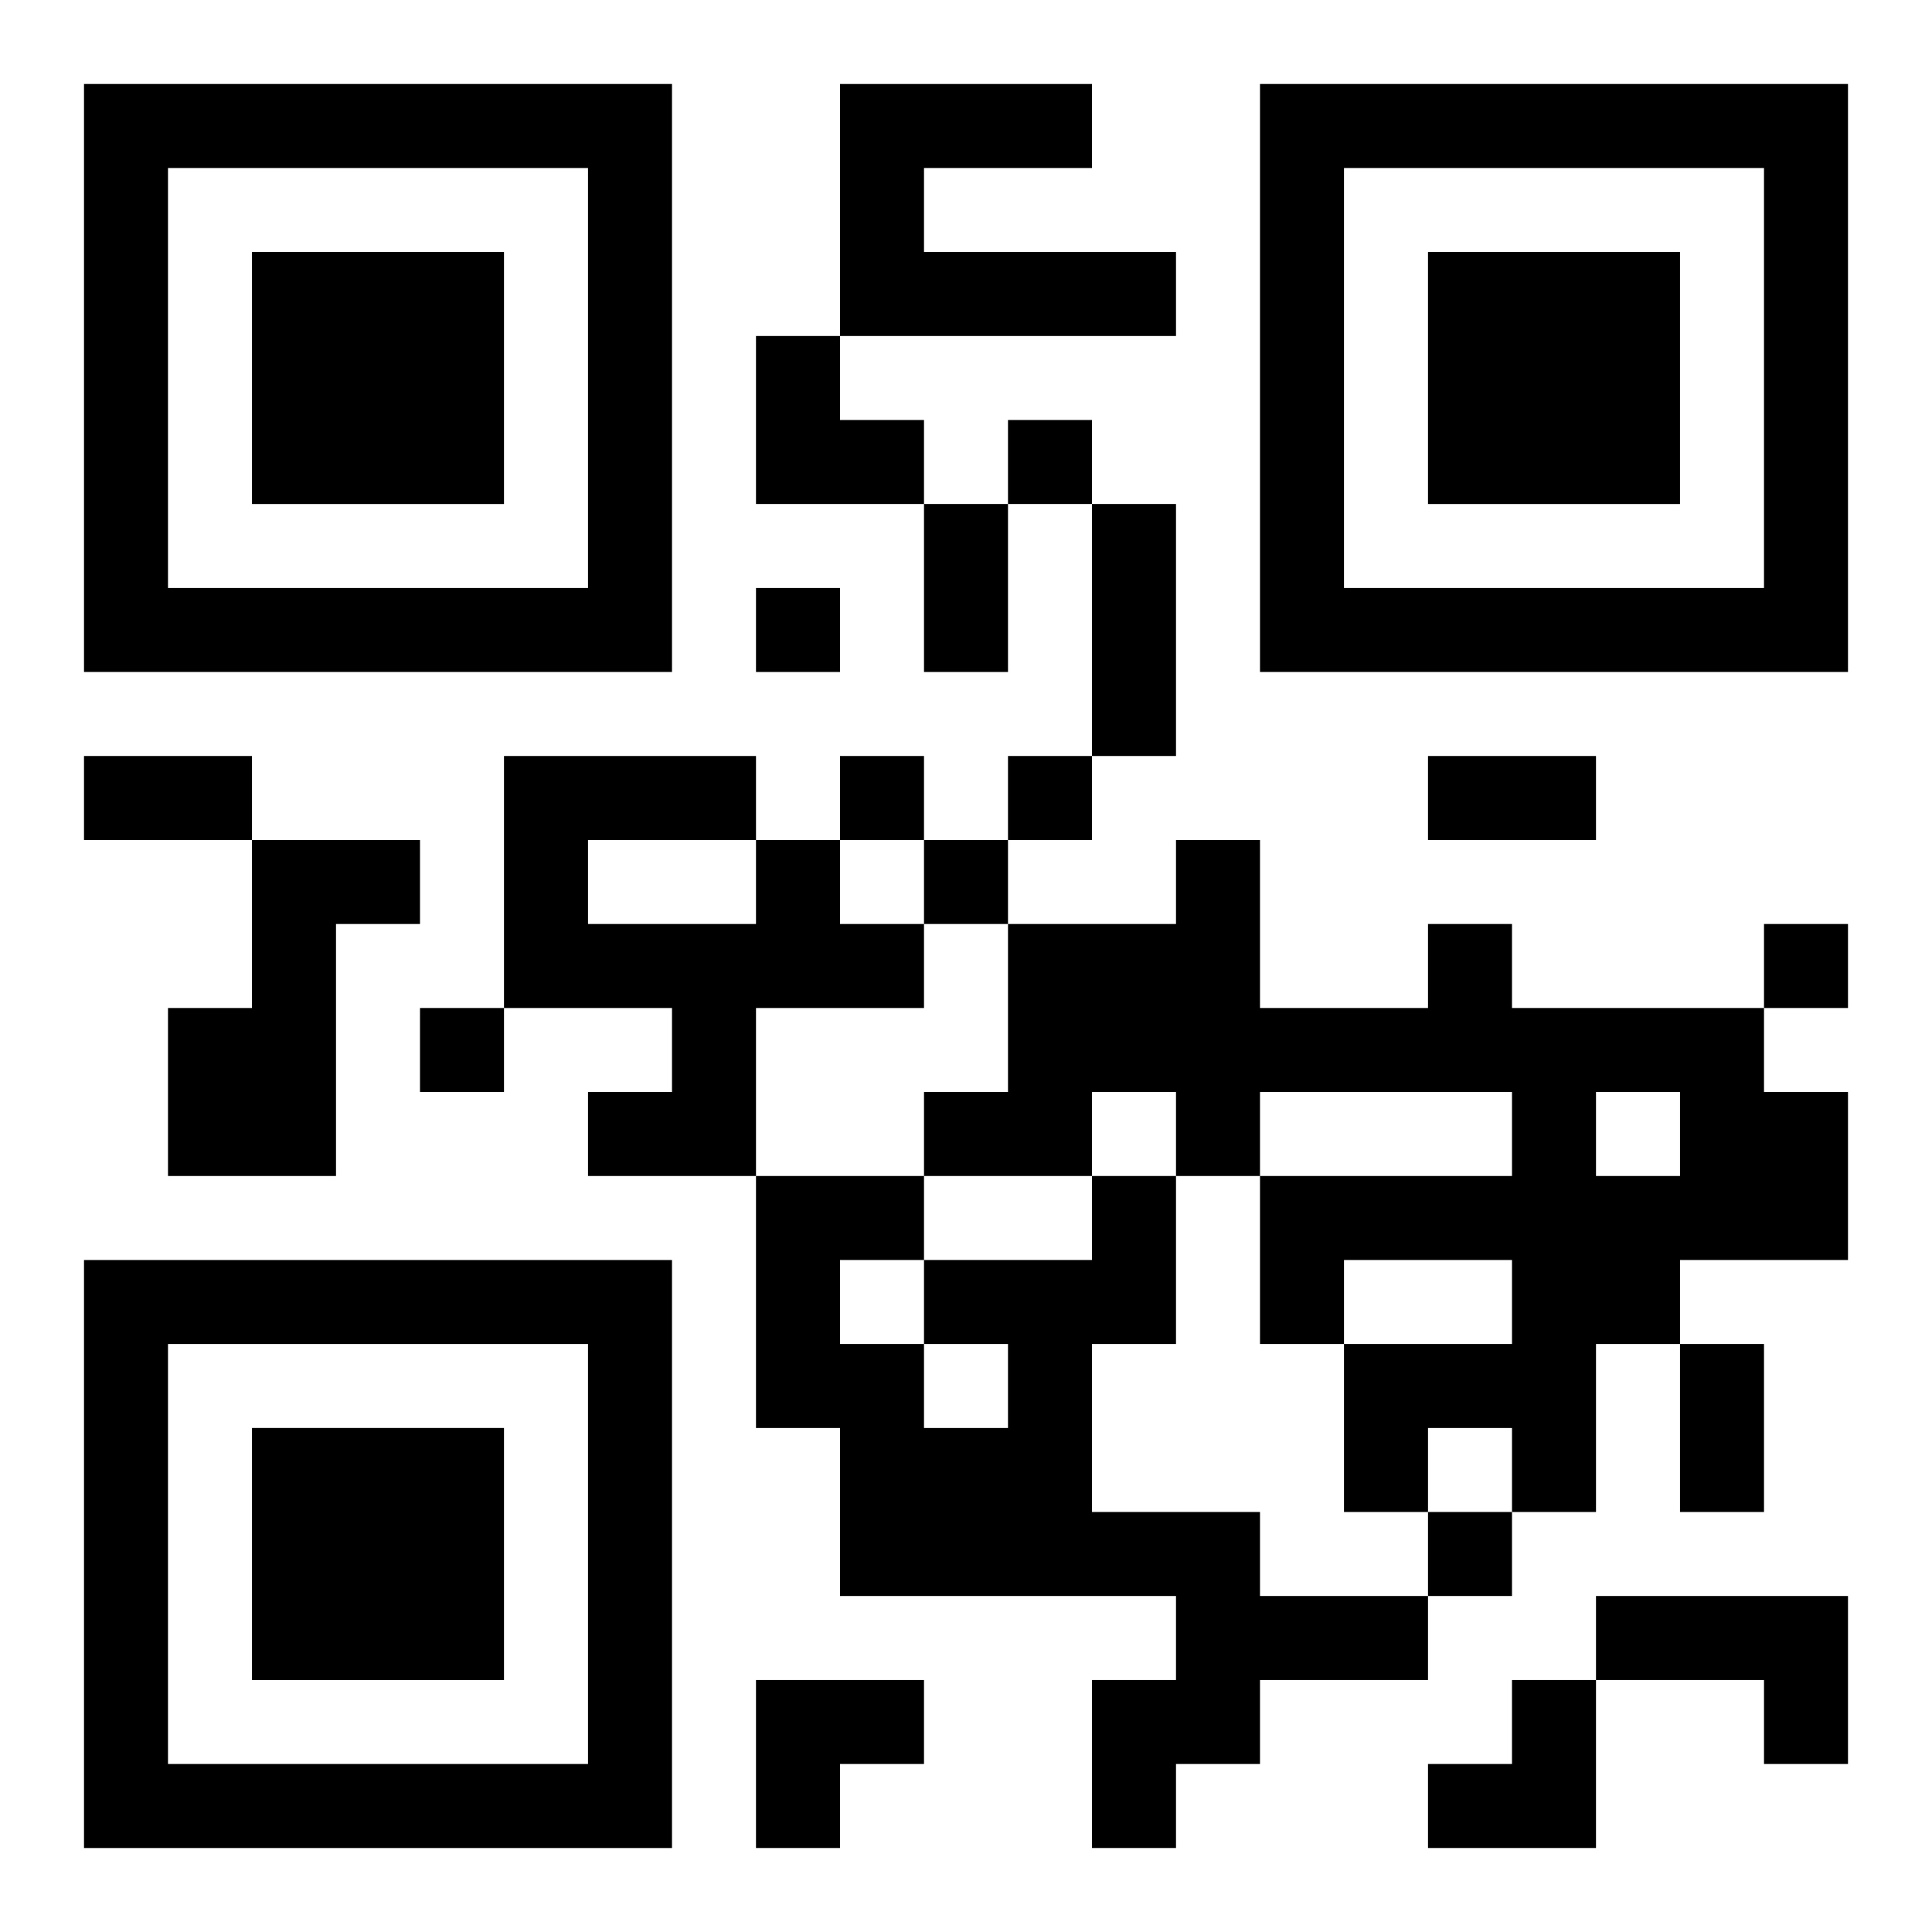 <?xml version="1.0" encoding="UTF-8"?>
<svg width="250" height="250" baseProfile="full" version="1.1" viewBox="-1 -1 23 23" xmlns="http://www.w3.org/2000/svg" xmlns:xlink="http://www.w3.org/1999/xlink"><symbol id="a"><path d="m0 7v7h7v-7h-7zm1 1h5v5h-5v-5zm1 1v3h3v-3h-3z"/></symbol><use y="-7" xlink:href="#a"/><use y="7" xlink:href="#a"/><use x="14" y="-7" xlink:href="#a"/><path d="m9 0h3v1h-2v1h3v1h-4v-3m-7 9h2v1h-1v3h-2v-2h1v-2m6 0h1v1h1v1h-2v2h-2v-1h1v-1h-2v-3h3v1m-2 0v1h2v-1h-2m10 1h1v1h3v1h1v2h-2v1h-1v2h-1v-1h-1v1h-1v-2h2v-1h-2v1h-1v-2h3v-1h-3v1h-1v-1h-1v1h-2v-1h1v-2h2v-1h1v2h2v-1m2 2v1h1v-1h-1m-6 1h1v2h-1v2h2v1h2v1h-2v1h-1v1h-1v-2h1v-1h-4v-2h-1v-3h2v1h2v-1m-2 2v1h1v-1h-1m-1-1v1h1v-1h-1m9 4h3v2h-1v-1h-2v-1m-7-14v1h1v-1h-1m-3 2v1h1v-1h-1m1 2v1h1v-1h-1m2 0v1h1v-1h-1m-1 1v1h1v-1h-1m10 1v1h1v-1h-1m-16 1v1h1v-1h-1m12 6v1h1v-1h-1m-6-12h1v2h-1v-2m2 0h1v3h-1v-3m-12 3h2v1h-2v-1m16 0h2v1h-2v-1m3 7h1v2h-1v-2m-11-12h1v1h1v1h-2zm0 16h2v1h-1v1h-1zm8 0m1 0h1v2h-2v-1h1z"/></svg>
